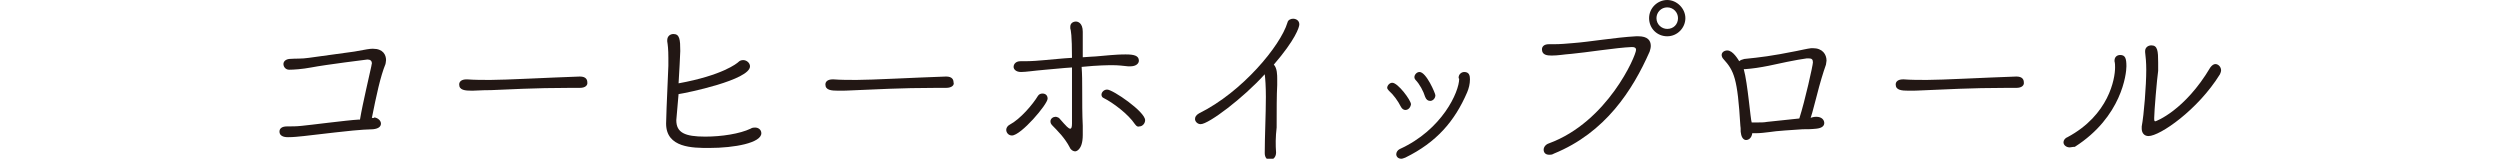 <?xml version="1.0" encoding="utf-8"?>
<!-- Generator: Adobe Illustrator 23.0.2, SVG Export Plug-In . SVG Version: 6.00 Build 0)  -->
<svg version="1.1" id="レイヤー_1" xmlns="http://www.w3.org/2000/svg" xmlns:xlink="http://www.w3.org/1999/xlink" x="0px"
	 y="0px" viewBox="0 0 441 28" width="441" height="28" style="enable-background:new 0 0 441 28;" xml:space="preserve">
<style type="text/css">
	.st0{fill:#221714;}
</style>
<g>
	<g>
		<path class="st0" d="M66,20.7c0.7,0.1,1.2,0.6,1.2,1.1c0,0.5-0.4,0.9-1.4,1c-2.5,0.1-2.8,0.1-12.2,1.2c-1,0.1-1.8,0.2-2.8,0.2
			c-0.3,0-1.5,0-1.5-1c0-0.5,0.4-0.9,1.3-0.9c0.9,0,1.7,0,2.6-0.1c1.2-0.1,8.1-1,10-1.1l0.3,0c0.5-3,1.7-7.9,2-9.4
			c0-0.2,0.1-0.4,0.1-0.5c0-0.5-0.3-0.7-0.8-0.7c0,0-7.3,0.9-9.9,1.4c-1.6,0.3-3.1,0.4-3.9,0.4c-0.6,0-1-0.5-1-1
			c0-0.4,0.3-0.8,1-0.9c1.2-0.1,2.2,0,3.5-0.2c1.2-0.2,6.8-0.9,8-1.1c2.2-0.4,2.7-0.5,3.2-0.5c0,0,0,0,0.1,0c1.8,0,2.3,1.1,2.3,2
			c0,0.3-0.1,0.6-0.1,0.7c-0.9,2.2-1.6,5.5-2.4,9.5H66z"/>
		<path class="st0" d="M102.3,15.5c-0.6,0-1.2,0-1.7,0c-6.4,0-11.3,0.3-14,0.4C84.8,15.9,84,16,83.3,16C82,16,81,15.9,81,14.9
			c0-0.5,0.4-0.9,1.3-0.9c0,0,0.1,0,0.1,0c1.3,0.1,2.7,0.1,4.1,0.1c2.7,0,9.9-0.4,15.8-0.6c1.1,0,1.3,0.6,1.3,1
			C103.7,15,103.3,15.5,102.3,15.5L102.3,15.5z"/>
		<path class="st0" d="M119.3,21.2c0,2.2,1.5,2.9,5.1,2.9c2.9,0,6.1-0.5,8-1.4c0.3-0.2,0.6-0.2,0.8-0.2c0.6,0,1.1,0.4,1.1,1
			c0,1.7-4.7,2.6-9.2,2.6c-2.9,0-7.6,0-7.6-4.3c0-0.3,0.1-3.8,0.4-10.2c0-0.5,0-1,0-1.4c0-1.5-0.1-2.3-0.2-2.9c0-0.1,0-0.1,0-0.2
			c0-0.7,0.5-1.1,1.1-1.1c1.1,0,1.2,1,1.2,3c0,0.3-0.2,4.3-0.3,5.7c7.7-1.4,10.3-3.5,10.6-3.8c0.2-0.2,0.5-0.3,0.8-0.3
			c0.6,0,1.2,0.5,1.2,1.1c0,2.4-11.2,4.7-12.6,4.9C119.3,21,119.3,21.1,119.3,21.2z"/>
		<path class="st0" d="M166.9,15.5c-0.6,0-1.2,0-1.7,0c-6.4,0-11.3,0.3-14,0.4c-1.7,0.1-2.6,0.1-3.3,0.1c-1.3,0-2.3-0.1-2.3-1.1
			c0-0.5,0.4-0.9,1.3-0.9c0,0,0.1,0,0.1,0c1.3,0.1,2.7,0.1,4.1,0.1c2.7,0,9.9-0.4,15.8-0.6c1.1,0,1.3,0.6,1.3,1
			C168.4,15,167.9,15.5,166.9,15.5L166.9,15.5z"/>
		<path class="st0" d="M177.5,22.9c0-0.3,0.2-0.7,0.6-0.9c1.9-1,4.1-3.6,5-5.1c0.2-0.3,0.5-0.4,0.8-0.4c0.5,0,0.9,0.3,0.9,0.9
			c0,1-4.7,6.5-6.3,6.5C177.9,23.9,177.5,23.4,177.5,22.9z M190.9,15.7c0,2.2,0,4.5,0.1,6.5c0,0.6,0,1.1,0,1.6
			c0,2.8-1.3,2.9-1.3,2.9c-0.5,0-0.9-0.4-1-0.7c-0.4-0.8-1-1.6-1.5-2.2c-0.6-0.7-1.3-1.4-1.5-1.6c-0.3-0.3-0.4-0.5-0.4-0.8
			c0-0.5,0.5-0.8,0.9-0.8c0.2,0,0.4,0.1,0.6,0.2c1.4,1.6,1.7,1.9,2,1.9c0.2,0,0.3-0.3,0.3-0.9c0-1.4,0-3.1,0-4.8s0-3.5,0-5.1
			c-1.7,0.1-3.3,0.3-4.7,0.4c-2.3,0.2-3.4,0.4-4.3,0.4c-0.9,0-1.3-0.5-1.3-0.9c0-0.5,0.4-1,1.2-1c0,0,0,0,0.1,0c0.2,0,0.4,0,0.7,0
			c1.1,0,2.5-0.1,3.5-0.2c1.3-0.1,3-0.3,4.8-0.4c0-4-0.2-4.9-0.3-5.2c0-0.1,0-0.2,0-0.3c0-0.6,0.5-0.9,1-0.9c0.3,0,1.2,0.2,1.2,1.8
			c0,0.4,0,0.9,0,1.2c0,0.4,0,0.9,0,1.5c0,0.5,0,1.1,0,1.8c1-0.1,2-0.1,2.9-0.2c3.2-0.3,3.9-0.3,4.7-0.3c1.4,0,2.3,0.2,2.3,1.1
			c0,0.5-0.5,1-1.5,1c-0.1,0-0.3,0-0.4,0c-0.9-0.1-1.8-0.2-2.7-0.2c-0.8,0-2.5,0-5.5,0.3C190.9,13.2,190.9,14.5,190.9,15.7z
			 M200.2,21.9c-1.2-1.8-3.9-3.8-5.5-4.6c-0.3-0.1-0.4-0.4-0.4-0.6c0-0.4,0.4-0.9,1-0.9c1,0,6.7,3.9,6.7,5.4c0,0.6-0.5,1.1-1,1.1
			C200.7,22.4,200.5,22.3,200.2,21.9z"/>
		<path class="st0" d="M225.1,26.9c0,0.8-0.5,1.3-1.1,1.3c-0.5,0-0.9-0.4-0.9-1.2v0c0-2.9,0.2-6.8,0.2-9.9c0-1.9-0.1-3.2-0.2-4
			c-3.8,4.2-9.9,8.8-11.3,8.8c-0.6,0-1-0.5-1-0.9c0-0.4,0.2-0.7,0.7-1c7.7-3.8,14.4-12,15.6-16c0.1-0.5,0.6-0.7,1-0.7
			c0.5,0,1.1,0.3,1.1,1c0,0.5-0.7,2.7-4.5,7.1c0.6,0.6,0.6,1.9,0.6,2.5c0,0.4,0,0.7,0,1.1c-0.1,1.7-0.1,4.7-0.1,7.5
			C225,24.2,225,25.6,225.1,26.9L225.1,26.9z"/>
		<path class="st0" d="M247.9,19.4c-0.3,0-0.6-0.2-0.8-0.6c-0.5-1-1.3-2.1-2.1-2.8c-0.2-0.2-0.3-0.4-0.3-0.5c0-0.4,0.4-0.9,0.9-0.9
			c1,0,3.3,3.1,3.3,3.8C248.8,19,248.4,19.4,247.9,19.4z M257.3,13.7c0-0.6,0.5-1,1-1c0.9,0,1,0.7,1,1.3c0,0.8-0.2,1.6-0.5,2.3
			c-2.2,5.1-5.4,8.8-10.9,11.5c-0.3,0.1-0.5,0.2-0.7,0.2c-0.6,0-0.9-0.4-0.9-0.8c0-0.3,0.2-0.7,0.6-0.9c7.5-3.4,10.5-10.1,10.5-12.4
			C257.3,13.8,257.3,13.8,257.3,13.7L257.3,13.7z M252.3,17.8c-0.4,0-0.7-0.2-0.9-0.7c-0.3-1-1-2.3-1.7-3c-0.1-0.1-0.2-0.3-0.2-0.5
			c0-0.4,0.4-0.9,0.9-0.9c1.2,0,2.8,3.8,2.8,4.1C253.2,17.4,252.7,17.8,252.3,17.8z"/>
		<path class="st0" d="M273.3,27.3c-0.7,0-1-0.4-1-0.9c0-0.4,0.3-0.9,0.9-1.1c10.4-3.8,15.4-15.5,15.4-16.5c0-0.4-0.3-0.5-0.7-0.5
			c0,0-0.1,0-0.1,0c-2.6,0.1-8.3,1-10.6,1.2c-1.4,0.1-2.3,0.3-3.5,0.3c-0.8,0-1.7-0.1-1.7-1.1c0-0.5,0.4-0.9,1.2-0.9
			c0,0,0.1,0,0.1,0c0.3,0,0.6,0,0.8,0c1.2,0,2.2-0.1,3.4-0.2c2.8-0.2,7.4-1,11.1-1.2c0.1,0,0.3,0,0.4,0c1.6,0,2.2,0.7,2.2,1.7
			c0,0.3-0.1,0.7-0.2,1c-3,6.8-7.8,14.3-16.9,18C273.8,27.3,273.5,27.3,273.3,27.3z M294.1,6.4c-1.8,0-3.2-1.4-3.2-3.2
			c0-1.8,1.5-3.2,3.2-3.2c1.7,0,3.2,1.5,3.2,3.2S295.9,6.4,294.1,6.4z M294.1,1.3c-1.1,0-1.9,0.9-1.9,1.9c0,1.1,0.9,1.9,1.9,1.9
			c1.1,0,1.9-0.8,1.9-1.9C296,2.2,295.2,1.3,294.1,1.3z"/>
		<path class="st0" d="M320.4,20.6c1,0,1.4,0.6,1.4,1.1c0,0.5-0.4,0.9-1.4,1c-0.9,0.1-1.6,0.1-2.4,0.1c-1.5,0.1-4.8,0.3-5.9,0.5
			c-0.8,0.1-1.6,0.2-2.4,0.2c-0.2,0-0.4,0-0.6,0c-0.1,0.8-0.6,1.2-1.1,1.2c-0.4,0-0.8-0.4-0.9-1.2c-0.1-0.3,0-0.8-0.1-1.3
			c-0.5-8.4-1.1-9.7-3-11.8c-0.2-0.2-0.3-0.5-0.3-0.7c0-0.5,0.5-0.8,1-0.8c1,0,1.9,1.6,2.1,1.9c0.2-0.2,0.5-0.3,0.9-0.4
			c2.9-0.3,4.7-0.5,9.2-1.4c1-0.2,1.8-0.4,2.6-0.5c0.1,0,0.2,0,0.3,0c1.7,0,2.4,1.1,2.4,2.2c0,0.2-0.1,0.5-0.1,0.7
			c-0.5,1.4-1.1,3.4-1.6,5.4c-0.4,1.4-0.7,2.8-1.1,4C319.6,20.7,320,20.6,320.4,20.6z M309,21.6c0.4,0,0.7,0,1.1,0
			c0.5,0,1.1,0,1.6-0.1c1.1-0.1,3.9-0.4,5.7-0.6c1-3.1,2.4-9.4,2.4-9.9c0-0.5-0.2-0.7-0.7-0.7c-0.1,0-0.3,0-0.4,0
			c-1.6,0.2-5.4,1-6.7,1.3c-1.5,0.3-2.8,0.5-4.2,0.6c-0.1,0-0.2,0-0.2,0C308.3,14.7,308.8,21.2,309,21.6L309,21.6z"/>
		<path class="st0" d="M355.7,15.5c-0.6,0-1.2,0-1.7,0c-6.4,0-11.3,0.3-14,0.4c-1.7,0.1-2.6,0.1-3.3,0.1c-1.3,0-2.3-0.1-2.3-1.1
			c0-0.5,0.4-0.9,1.3-0.9c0,0,0.1,0,0.1,0c1.3,0.1,2.7,0.1,4.1,0.1c2.7,0,9.9-0.4,15.8-0.6c1.1,0,1.3,0.6,1.3,1
			C357.1,15,356.7,15.5,355.7,15.5L355.7,15.5z"/>
		<path class="st0" d="M365.1,26c-0.6,0-1.1-0.4-1.1-0.9c0-0.3,0.2-0.7,0.7-0.9c7.3-3.9,8.4-10.3,8.4-12.3c0-0.4,0-0.7-0.1-1.1
			c0,0,0-0.1,0-0.1c0-0.7,0.5-1,1-1c0.9,0,1.1,0.6,1.1,2c0,1.3-0.8,8.9-9.1,14.2C365.6,25.9,365.3,26,365.1,26z M380,20.8
			c0,0.4,0,0.6,0.2,0.6c0.1,0,5.2-1.9,9.7-9.5c0.3-0.4,0.6-0.6,0.9-0.6c0.5,0,1,0.5,1,1.1c0,0.2-0.1,0.5-0.2,0.7
			c-3.9,6.3-10.6,10.9-12.6,10.9c-0.8,0-1.2-0.6-1.2-1.3c0-0.1,0-0.2,0-0.4c0.4-2.1,0.8-7.2,0.8-10c0-1.2-0.1-2.4-0.2-3.1
			c0-0.1,0-0.2,0-0.2c0-0.6,0.5-1,1.1-1c1.1,0,1.2,1,1.2,3c0,1.5,0,1.5,0,1.5C380.5,13.8,380,19.7,380,20.8z"/>
	</g>
</g>
</svg>
